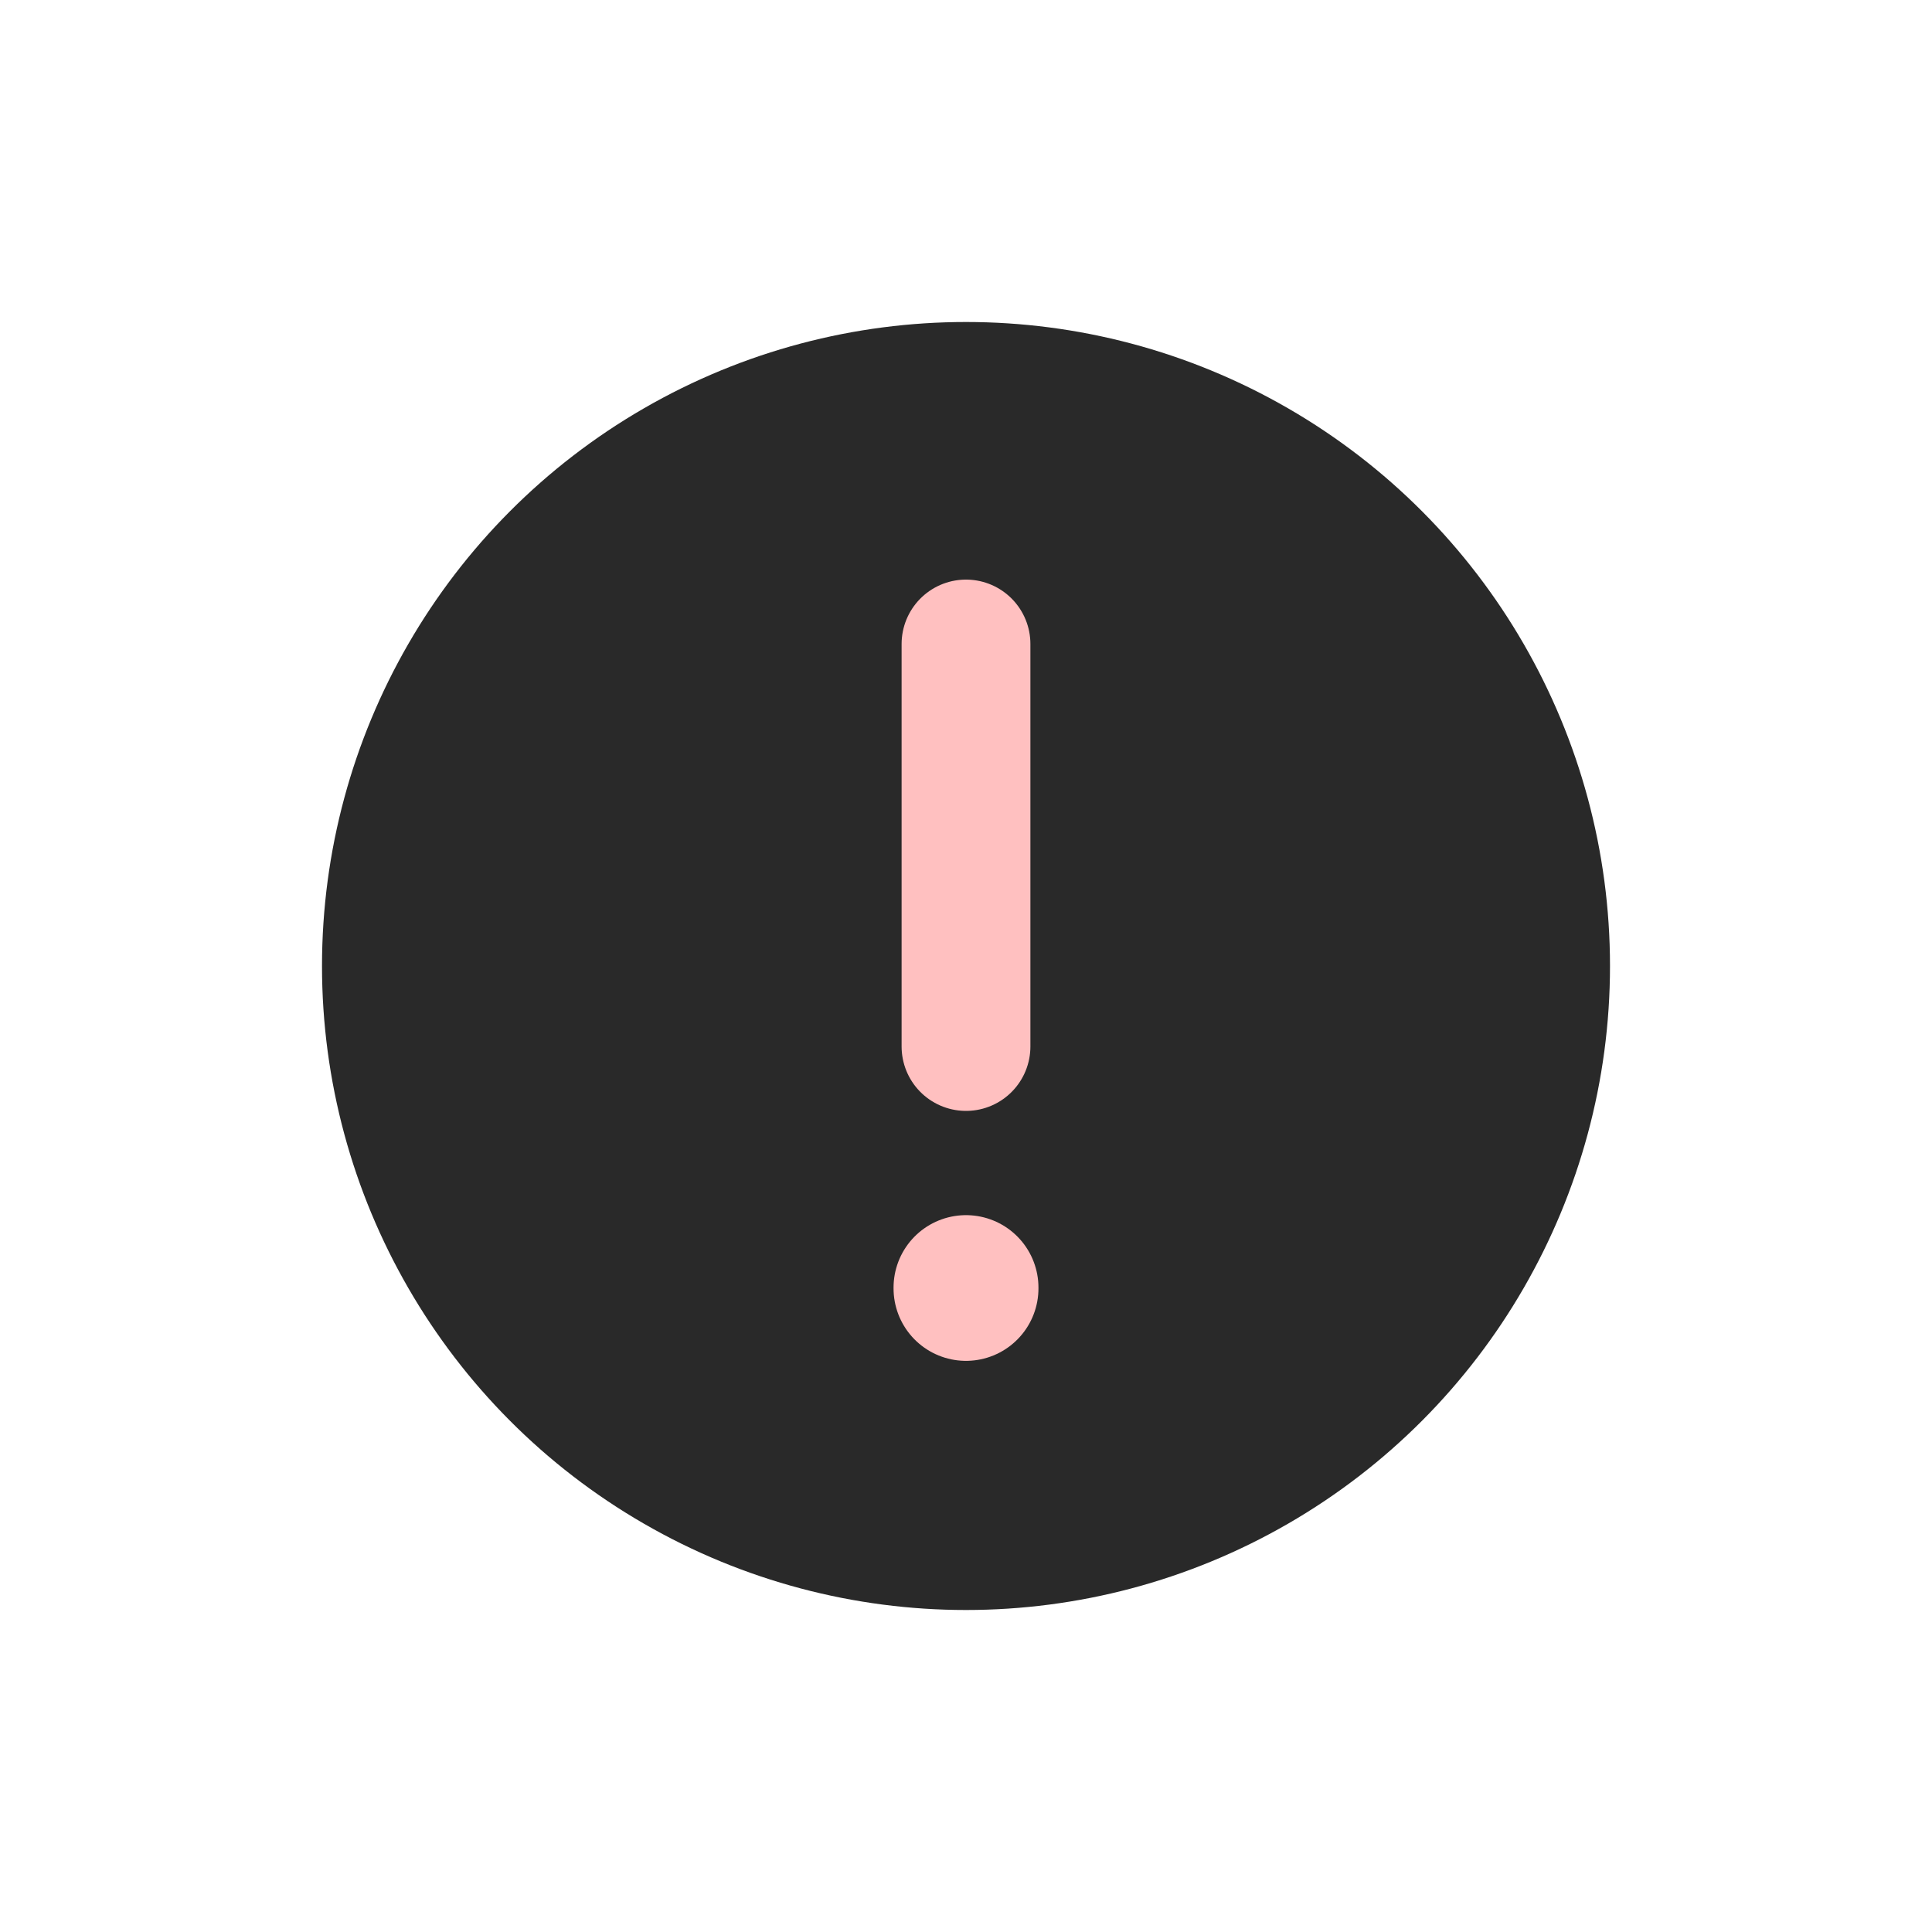 <svg width="24" height="24" viewBox="0 0 24 24" fill="none" xmlns="http://www.w3.org/2000/svg">
<circle cx="12" cy="12" r="8" fill="#292929"/>
<path d="M12 8C12 9.25 12 11.476 12 13" stroke="#FFC0C0" stroke-width="1.6" stroke-linecap="round" stroke-linejoin="round"/>
<path d="M12 15.995V16.005" stroke="#FFC0C0" stroke-width="1.8" stroke-linecap="round" stroke-linejoin="round"/>
</svg>
